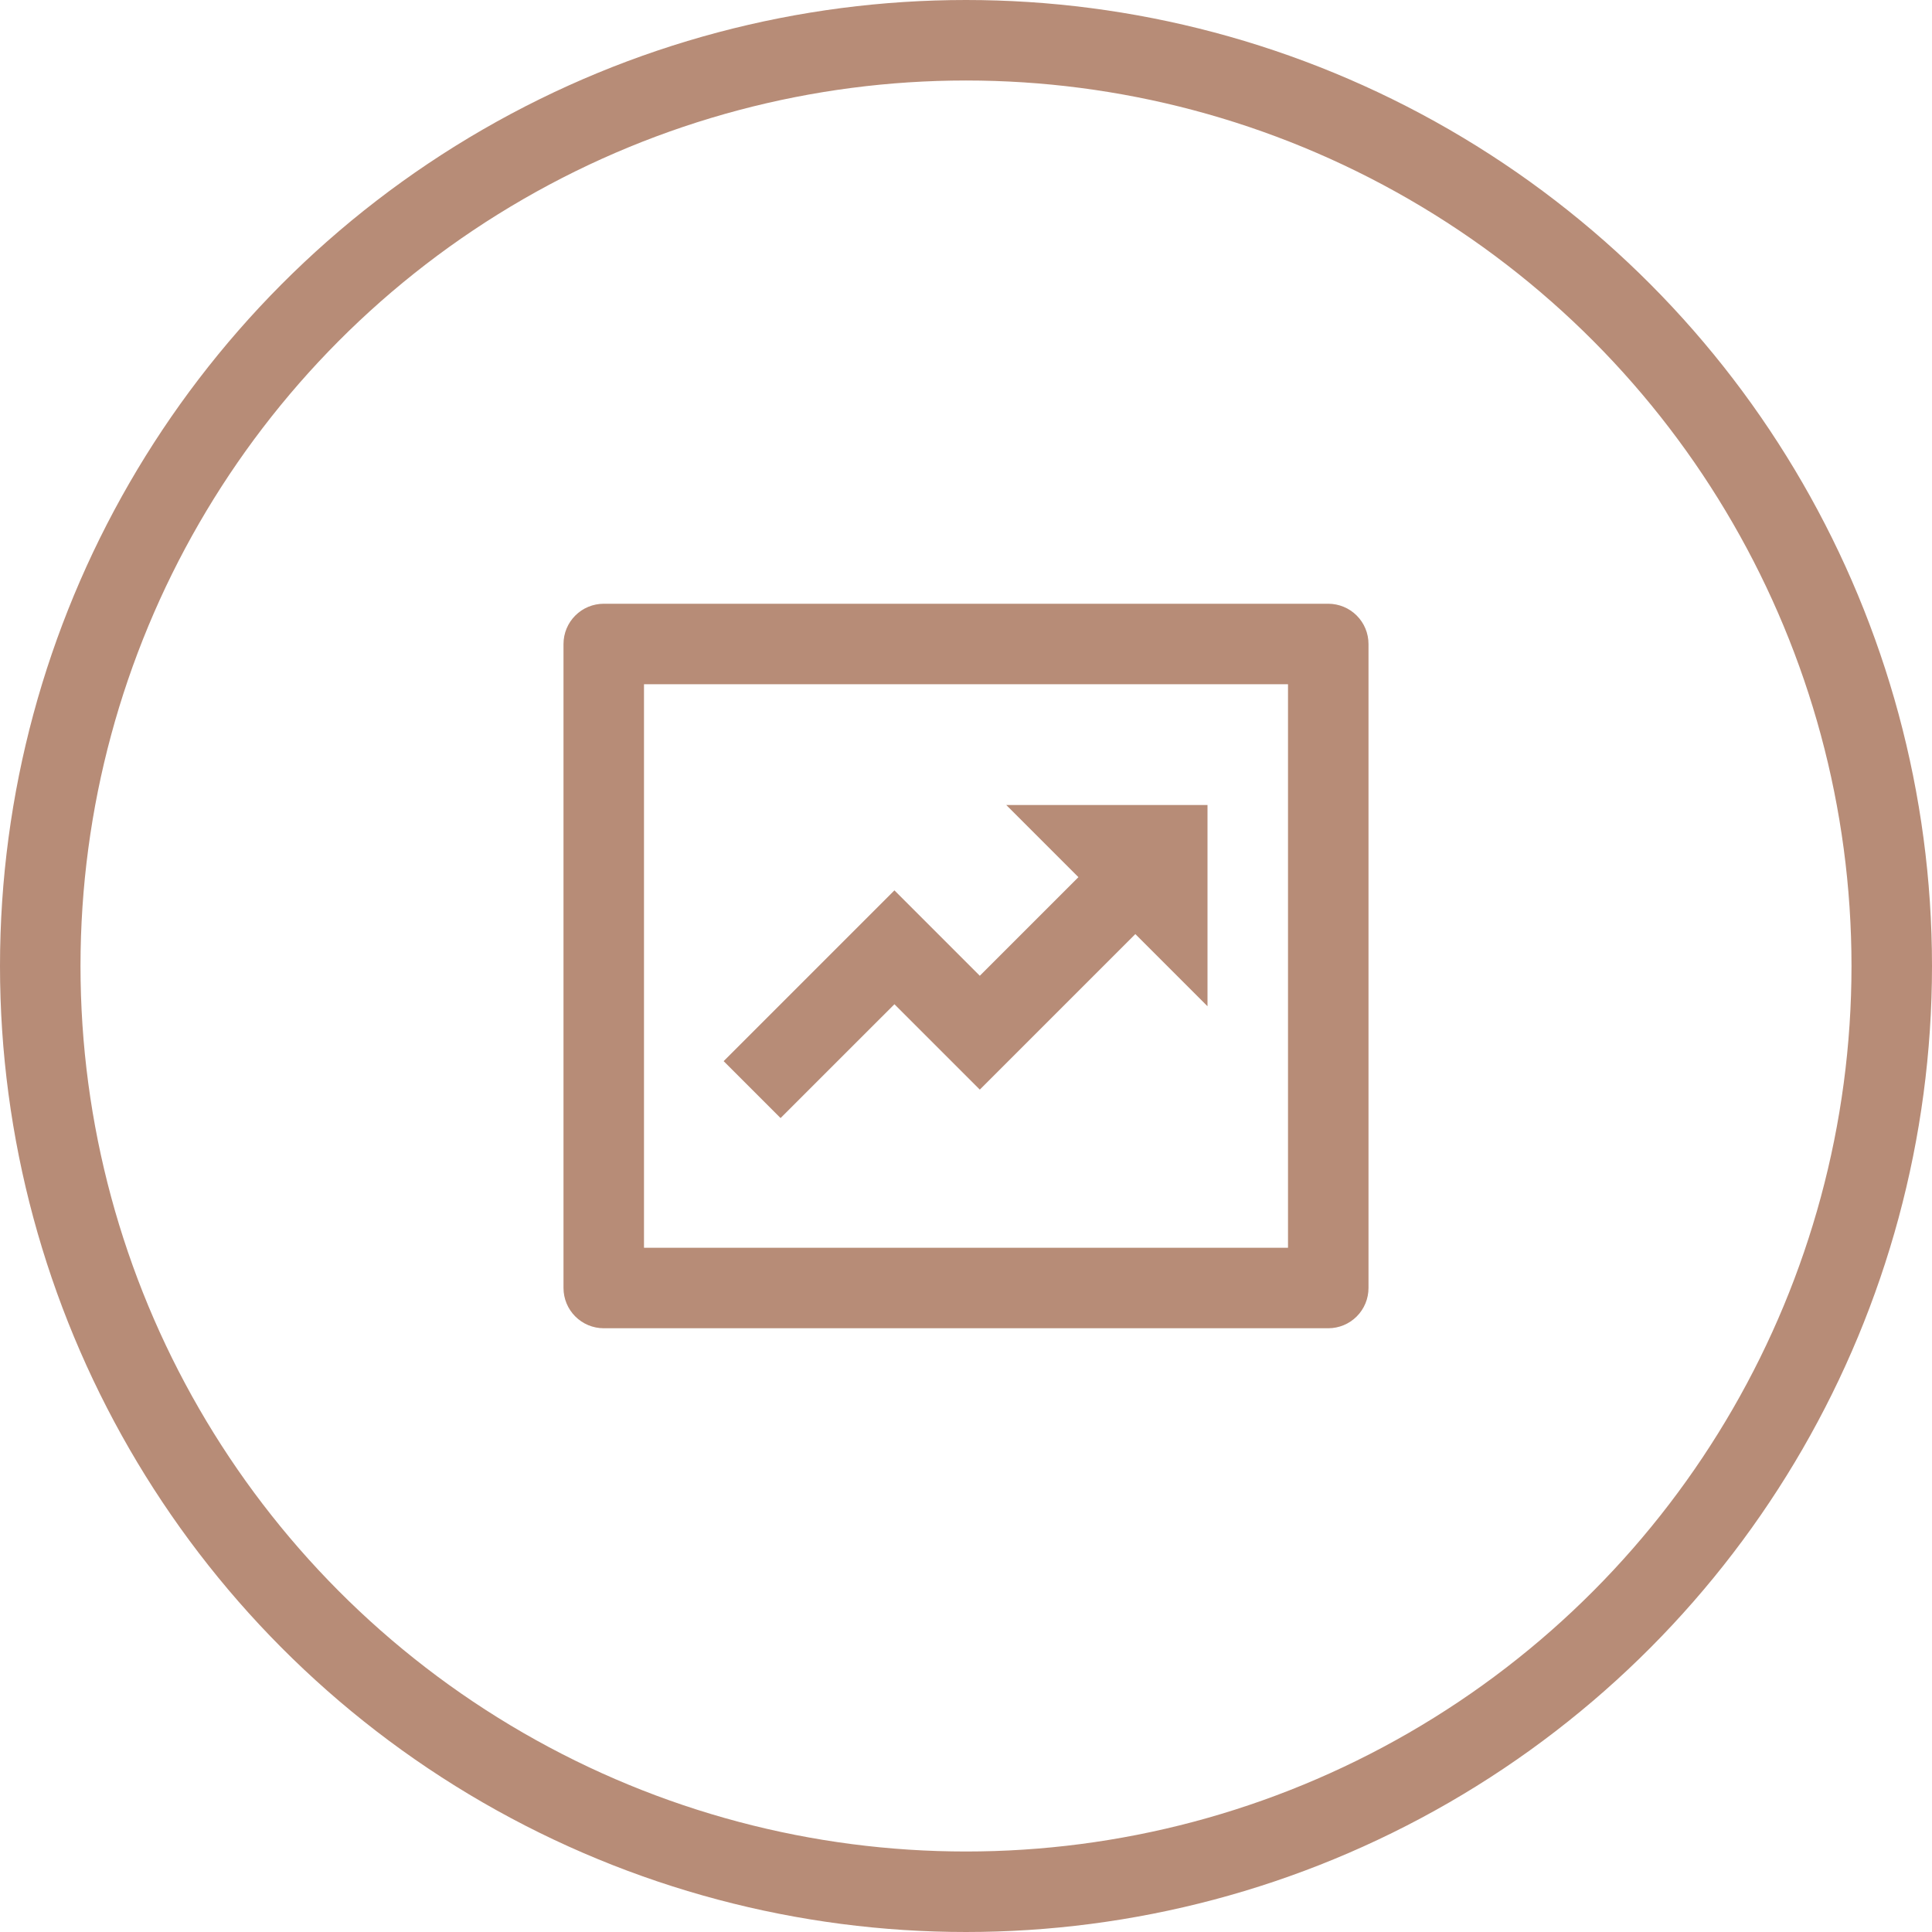 <?xml version="1.0" encoding="UTF-8"?> <svg xmlns="http://www.w3.org/2000/svg" width="48" height="48" viewBox="0 0 48 48" fill="none"> <circle cx="24" cy="24" r="23" stroke="#B78C77" stroke-width="2"></circle> <path d="M16 17V31H32V17H16ZM15 15H33C33.265 15 33.52 15.105 33.707 15.293C33.895 15.48 34 15.735 34 16V32C34 32.265 33.895 32.52 33.707 32.707C33.52 32.895 33.265 33 33 33H15C14.735 33 14.48 32.895 14.293 32.707C14.105 32.52 14 32.265 14 32V16C14 15.735 14.105 15.48 14.293 15.293C14.48 15.105 14.735 15 15 15V15ZM26.793 21.793L25 20H30V25L28.207 23.207L24.343 27.071L22.222 24.95L19.393 27.778L17.979 26.364L22.222 22.121L24.343 24.243L26.793 21.793Z" fill="#B78C77"></path> </svg> 